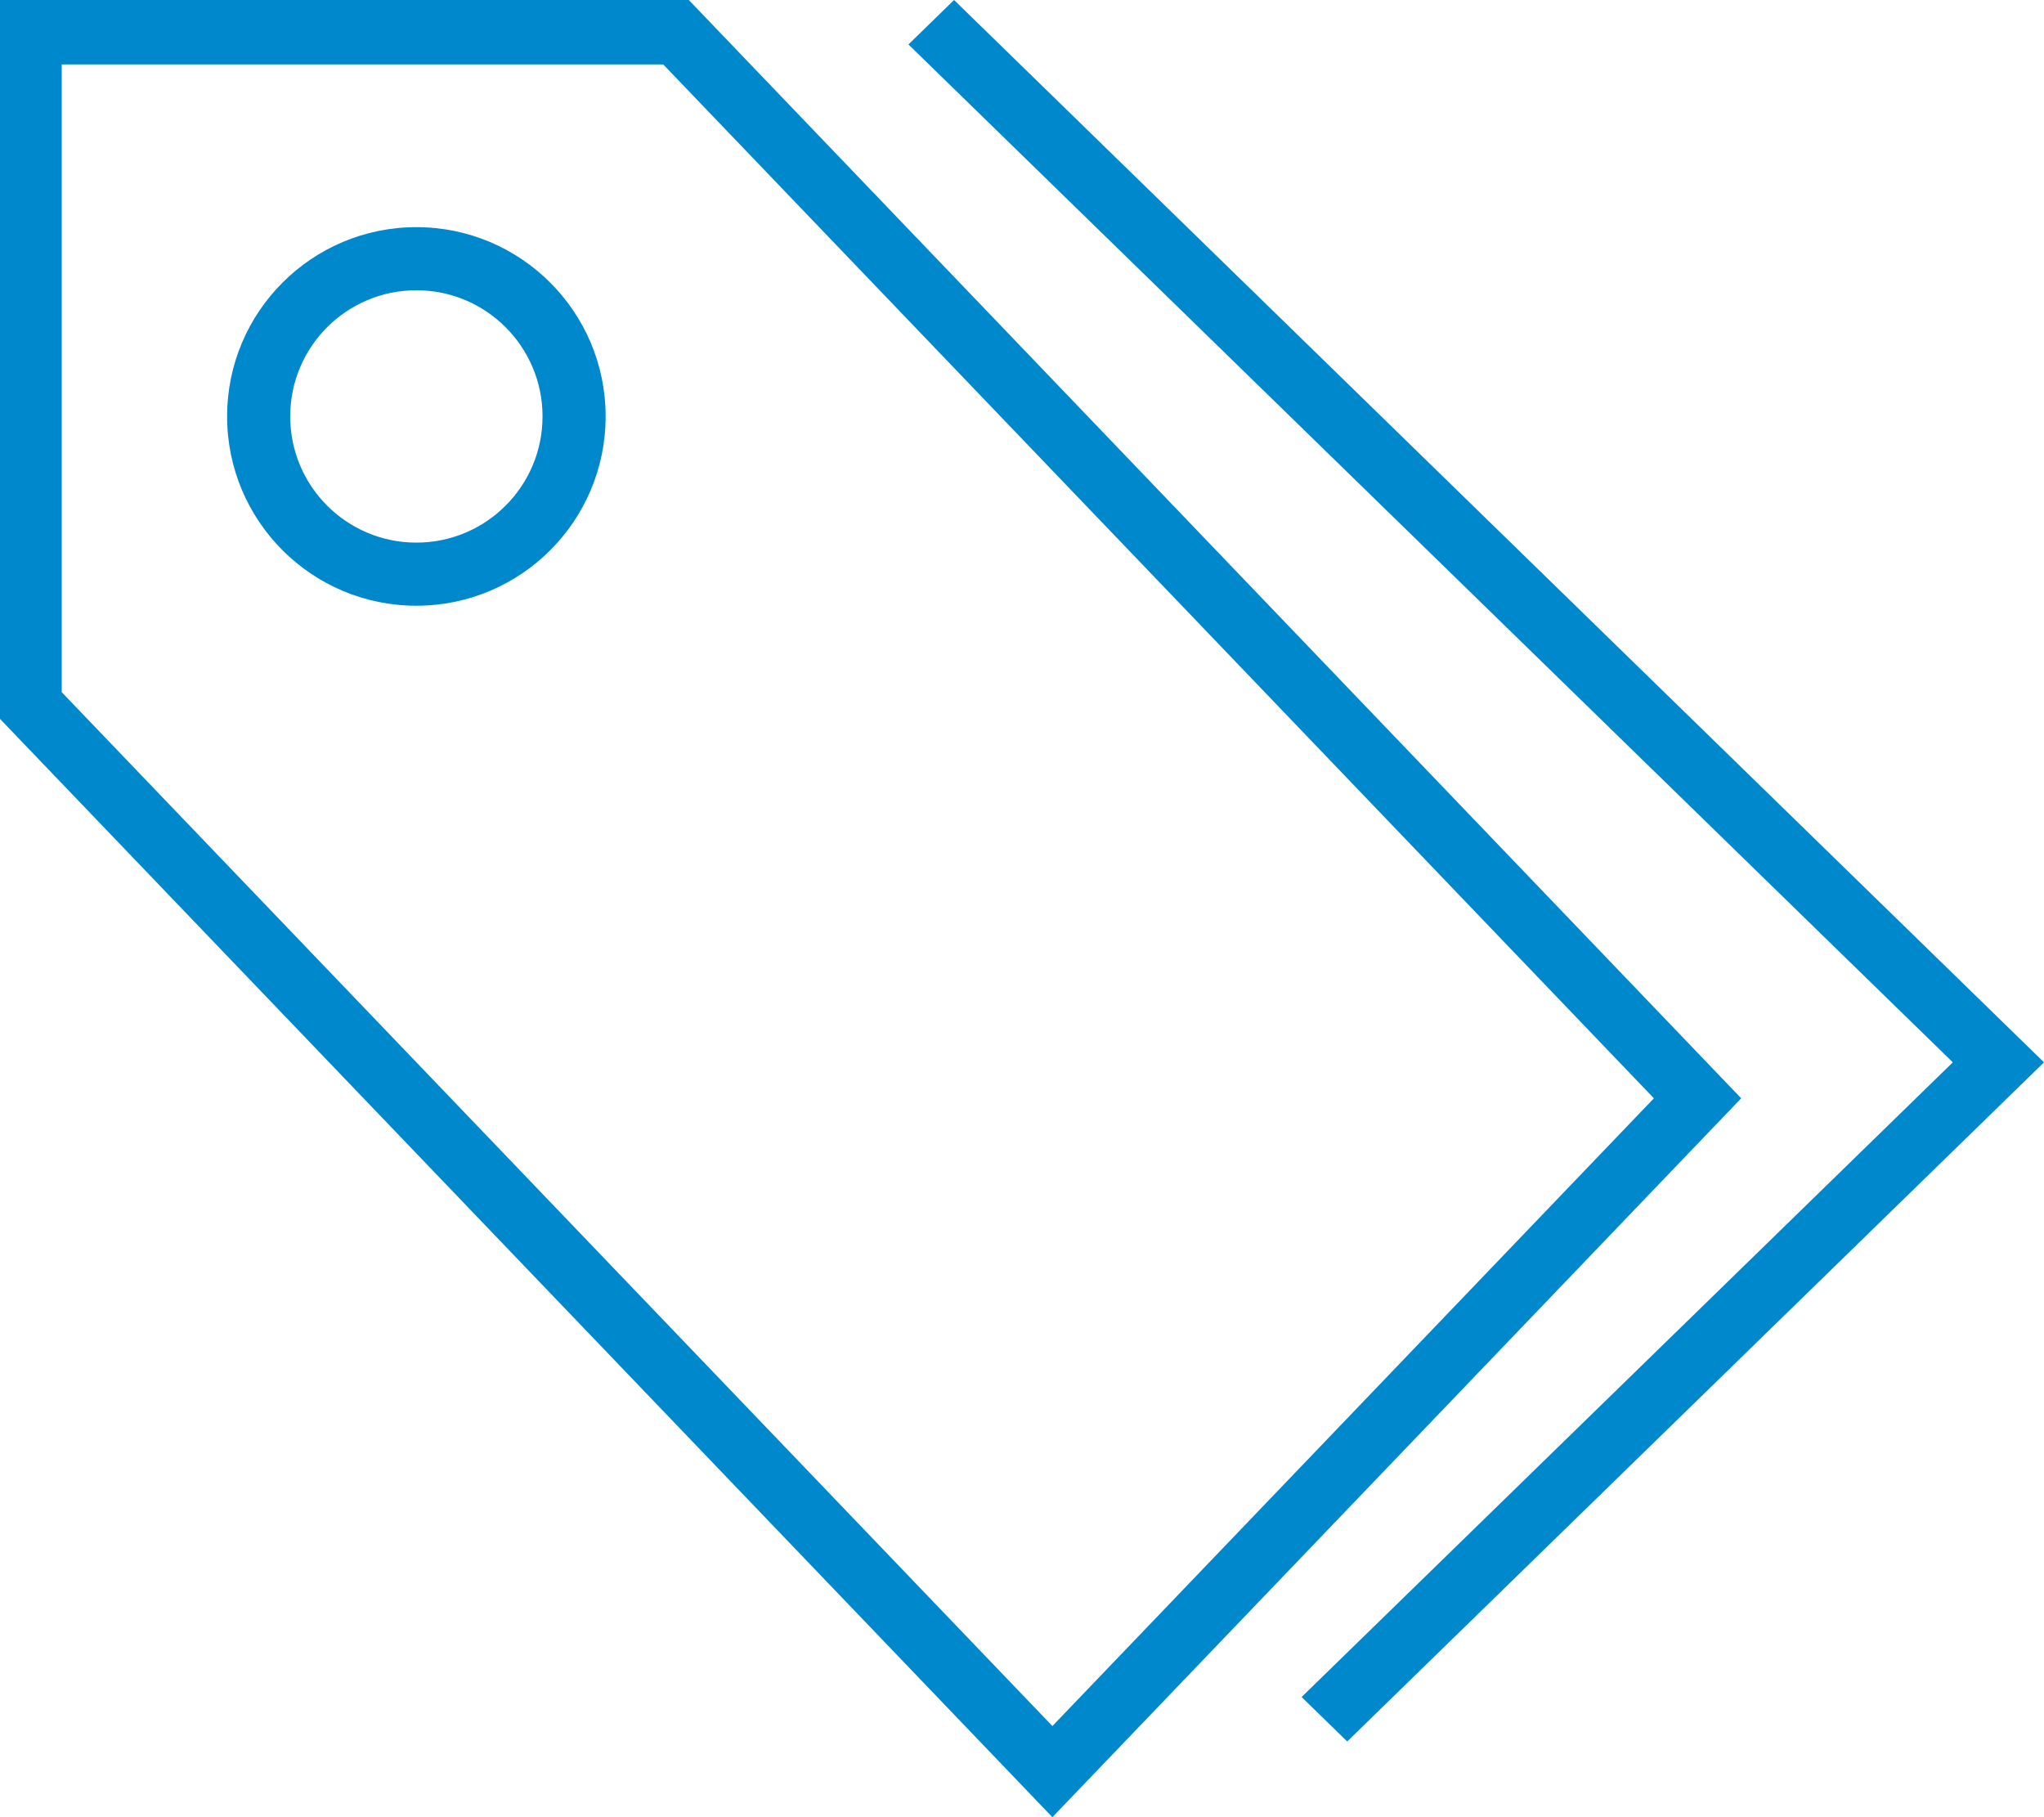 <?xml version="1.0" encoding="UTF-8"?>
<svg width="54px" height="48px" viewBox="0 0 54 48" version="1.1" xmlns="http://www.w3.org/2000/svg" xmlns:xlink="http://www.w3.org/1999/xlink">
    <!-- Generator: Sketch 52.5 (67469) - http://www.bohemiancoding.com/sketch -->
    <title>ecommerce_sales</title>
    <desc>Created with Sketch.</desc>
    <g id="Desktop" stroke="none" stroke-width="1" fill="none" fill-rule="evenodd">
        <g id="Mergers-&amp;-Acquisitions---Sell" transform="translate(-774, -1527)" fill="#0088CC" fill-rule="nonzero">
            <g id="Group-15" transform="translate(70, 1383)">
                <g id="Service-Block">
                    <g id="Group-7">
                        <g id="Group-5" transform="translate(699, 144)">
                            <g id="Group-4">
                                <g id="ecommerce_sales" transform="translate(5, 0)">
                                    <path d="M17.522,1.702 L1.631,1.702 L1.631,18.284 L27.803,45.593 L43.694,29.011 L17.522,1.702 Z M46,29.011 L27.803,48 L0,18.989 L0,0 L18.197,0 L46,29.011 Z" id="Shape"></path>
                                    <polygon id="Shape" points="51.591 28.061 24 1.174 25.205 0 54 28.061 35.592 46 34.387 44.826"></polygon>
                                    <path d="M11,16 C8.239,16 6,13.761 6,11 C6,8.239 8.239,6 11,6 C13.761,6 16,8.239 16,11 C16,13.761 13.761,16 11,16 Z M11,14.333 C12.841,14.333 14.333,12.841 14.333,11 C14.333,9.159 12.841,7.667 11,7.667 C9.159,7.667 7.667,9.159 7.667,11 C7.667,12.841 9.159,14.333 11,14.333 Z" id="Oval"></path>
                                </g>
                            </g>
                        </g>
                    </g>
                </g>
            </g>
        </g>
    </g>
</svg>